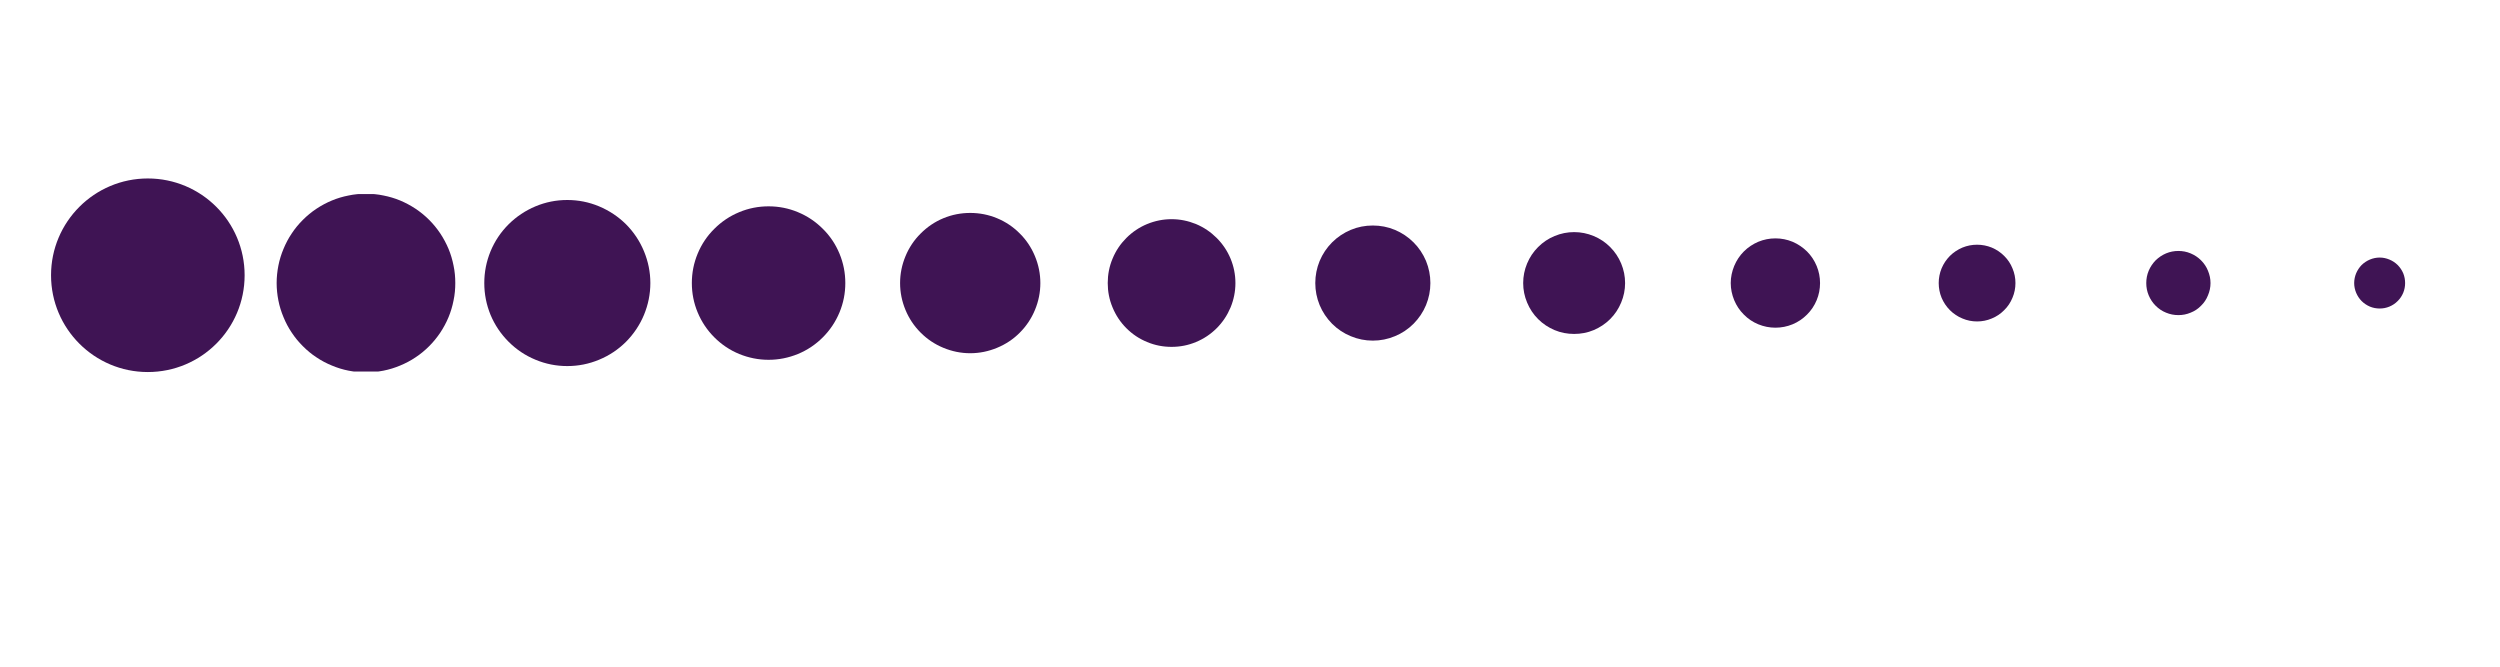 <svg xmlns="http://www.w3.org/2000/svg" xmlns:xlink="http://www.w3.org/1999/xlink" width="150" viewBox="0 0 112.5 30" height="40" preserveAspectRatio="xMidYMid meet"><defs><clipPath id="4c8431274b"><path d="M 12 8.734 L 21 8.734 L 21 16.719 L 12 16.719 Z M 12 8.734 " clip-rule="nonzero"></path></clipPath><clipPath id="cbc940b7fc"><path d="M 21 9 L 30 9 L 30 16.719 L 21 16.719 Z M 21 9 " clip-rule="nonzero"></path></clipPath><clipPath id="d46af84488"><path d="M 31 9 L 39 9 L 39 16.719 L 31 16.719 Z M 31 9 " clip-rule="nonzero"></path></clipPath><clipPath id="b88216a088"><path d="M 2.297 8.031 L 11.008 8.031 L 11.008 16.742 L 2.297 16.742 Z M 2.297 8.031 " clip-rule="nonzero"></path></clipPath><clipPath id="18f134ba32"><path d="M 6.652 8.031 C 4.25 8.031 2.297 9.98 2.297 12.387 C 2.297 14.793 4.25 16.742 6.652 16.742 C 9.059 16.742 11.008 14.793 11.008 12.387 C 11.008 9.98 9.059 8.031 6.652 8.031 Z M 6.652 8.031 " clip-rule="nonzero"></path></clipPath></defs><g clip-path="url(#4c8431274b)"><path fill="#3f1454" d="M 20.488 12.738 C 20.488 13 20.465 13.262 20.41 13.52 C 20.359 13.781 20.285 14.031 20.184 14.273 C 20.082 14.52 19.957 14.75 19.812 14.969 C 19.664 15.188 19.5 15.391 19.312 15.578 C 19.125 15.766 18.922 15.934 18.703 16.078 C 18.484 16.227 18.25 16.348 18.008 16.449 C 17.766 16.551 17.512 16.629 17.254 16.68 C 16.996 16.73 16.734 16.758 16.469 16.758 C 16.207 16.758 15.945 16.73 15.688 16.68 C 15.426 16.629 15.176 16.551 14.934 16.449 C 14.688 16.348 14.457 16.227 14.238 16.078 C 14.016 15.934 13.816 15.766 13.629 15.578 C 13.441 15.391 13.273 15.188 13.129 14.969 C 12.98 14.75 12.859 14.52 12.758 14.273 C 12.656 14.031 12.578 13.781 12.527 13.52 C 12.477 13.262 12.449 13 12.449 12.738 C 12.449 12.473 12.477 12.211 12.527 11.953 C 12.578 11.695 12.656 11.441 12.758 11.199 C 12.859 10.957 12.98 10.723 13.129 10.504 C 13.273 10.285 13.441 10.082 13.629 9.895 C 13.816 9.707 14.016 9.543 14.238 9.395 C 14.457 9.25 14.688 9.125 14.934 9.023 C 15.176 8.922 15.426 8.848 15.688 8.797 C 15.945 8.742 16.207 8.719 16.469 8.719 C 16.734 8.719 16.996 8.742 17.254 8.797 C 17.512 8.848 17.766 8.922 18.008 9.023 C 18.25 9.125 18.484 9.25 18.703 9.395 C 18.922 9.543 19.125 9.707 19.312 9.895 C 19.5 10.082 19.664 10.285 19.812 10.504 C 19.957 10.723 20.082 10.957 20.184 11.199 C 20.285 11.441 20.359 11.695 20.41 11.953 C 20.465 12.211 20.488 12.473 20.488 12.738 Z M 20.488 12.738 " fill-opacity="1" fill-rule="nonzero"></path></g><g clip-path="url(#cbc940b7fc)"><path fill="#3f1454" d="M 29.266 12.738 C 29.266 13.234 29.168 13.711 28.98 14.168 C 28.789 14.625 28.52 15.027 28.172 15.379 C 27.82 15.73 27.414 16 26.957 16.188 C 26.5 16.379 26.023 16.473 25.527 16.473 C 25.031 16.473 24.555 16.379 24.098 16.188 C 23.641 16 23.238 15.73 22.887 15.379 C 22.535 15.027 22.266 14.625 22.074 14.168 C 21.887 13.711 21.793 13.234 21.793 12.738 C 21.793 12.242 21.887 11.766 22.074 11.309 C 22.266 10.848 22.535 10.445 22.887 10.094 C 23.238 9.746 23.641 9.477 24.098 9.285 C 24.555 9.094 25.031 9 25.527 9 C 26.023 9 26.5 9.094 26.957 9.285 C 27.414 9.477 27.82 9.746 28.172 10.094 C 28.52 10.445 28.789 10.848 28.98 11.309 C 29.168 11.766 29.266 12.242 29.266 12.738 Z M 29.266 12.738 " fill-opacity="1" fill-rule="nonzero"></path></g><g clip-path="url(#d46af84488)"><path fill="#3f1454" d="M 38.039 12.738 C 38.039 13.195 37.953 13.637 37.777 14.059 C 37.602 14.48 37.352 14.855 37.027 15.18 C 36.703 15.504 36.332 15.754 35.906 15.93 C 35.484 16.102 35.043 16.191 34.586 16.191 C 34.129 16.191 33.688 16.102 33.266 15.93 C 32.84 15.754 32.469 15.504 32.145 15.18 C 31.82 14.855 31.57 14.48 31.395 14.059 C 31.219 13.637 31.133 13.195 31.133 12.738 C 31.133 12.277 31.219 11.84 31.395 11.414 C 31.57 10.992 31.82 10.617 32.145 10.297 C 32.469 9.973 32.84 9.723 33.266 9.547 C 33.688 9.371 34.129 9.285 34.586 9.285 C 35.043 9.285 35.484 9.371 35.906 9.547 C 36.332 9.723 36.703 9.973 37.027 10.297 C 37.352 10.617 37.602 10.992 37.777 11.414 C 37.953 11.84 38.039 12.277 38.039 12.738 Z M 38.039 12.738 " fill-opacity="1" fill-rule="nonzero"></path></g><path fill="#3f1454" d="M 46.816 12.738 C 46.816 13.156 46.734 13.559 46.574 13.945 C 46.414 14.332 46.188 14.672 45.891 14.969 C 45.598 15.266 45.254 15.492 44.867 15.652 C 44.48 15.812 44.078 15.895 43.66 15.895 C 43.242 15.895 42.84 15.812 42.453 15.652 C 42.066 15.492 41.727 15.266 41.43 14.969 C 41.133 14.672 40.906 14.332 40.746 13.945 C 40.586 13.559 40.504 13.156 40.504 12.738 C 40.504 12.32 40.586 11.918 40.746 11.531 C 40.906 11.145 41.133 10.801 41.43 10.508 C 41.727 10.211 42.066 9.98 42.453 9.82 C 42.84 9.66 43.242 9.582 43.66 9.582 C 44.078 9.582 44.48 9.66 44.867 9.82 C 45.254 9.98 45.598 10.211 45.891 10.508 C 46.188 10.801 46.414 11.145 46.574 11.531 C 46.734 11.918 46.816 12.32 46.816 12.738 Z M 46.816 12.738 " fill-opacity="1" fill-rule="nonzero"></path><path fill="#3f1454" d="M 55.594 12.738 C 55.594 13.117 55.52 13.484 55.375 13.836 C 55.227 14.188 55.02 14.5 54.75 14.77 C 54.48 15.039 54.172 15.246 53.82 15.391 C 53.465 15.539 53.102 15.609 52.719 15.609 C 52.34 15.609 51.973 15.539 51.621 15.391 C 51.266 15.246 50.957 15.039 50.688 14.77 C 50.418 14.5 50.211 14.188 50.066 13.836 C 49.918 13.484 49.848 13.117 49.848 12.738 C 49.848 12.355 49.918 11.988 50.066 11.637 C 50.211 11.285 50.418 10.977 50.688 10.707 C 50.957 10.438 51.266 10.23 51.621 10.082 C 51.973 9.938 52.34 9.863 52.719 9.863 C 53.102 9.863 53.465 9.938 53.82 10.082 C 54.172 10.23 54.48 10.438 54.75 10.707 C 55.02 10.977 55.227 11.285 55.375 11.637 C 55.52 11.988 55.594 12.355 55.594 12.738 Z M 55.594 12.738 " fill-opacity="1" fill-rule="nonzero"></path><path fill="#3f1454" d="M 64.367 12.738 C 64.367 13.082 64.301 13.41 64.172 13.727 C 64.039 14.047 63.852 14.324 63.609 14.57 C 63.367 14.812 63.086 15 62.77 15.129 C 62.453 15.262 62.121 15.328 61.777 15.328 C 61.434 15.328 61.102 15.262 60.785 15.129 C 60.469 15 60.188 14.812 59.945 14.57 C 59.703 14.324 59.516 14.047 59.383 13.727 C 59.254 13.41 59.188 13.082 59.188 12.738 C 59.188 12.395 59.254 12.062 59.383 11.746 C 59.516 11.43 59.703 11.148 59.945 10.906 C 60.188 10.664 60.469 10.477 60.785 10.344 C 61.102 10.211 61.434 10.148 61.777 10.148 C 62.121 10.148 62.453 10.211 62.77 10.344 C 63.086 10.477 63.367 10.664 63.609 10.906 C 63.852 11.148 64.039 11.43 64.172 11.746 C 64.301 12.062 64.367 12.395 64.367 12.738 Z M 64.367 12.738 " fill-opacity="1" fill-rule="nonzero"></path><path fill="#3f1454" d="M 73.129 12.738 C 73.129 13.043 73.07 13.332 72.953 13.613 C 72.836 13.895 72.672 14.145 72.457 14.359 C 72.242 14.574 71.992 14.738 71.715 14.855 C 71.434 14.973 71.141 15.027 70.836 15.027 C 70.531 15.027 70.238 14.973 69.957 14.855 C 69.68 14.738 69.43 14.574 69.215 14.359 C 69 14.145 68.836 13.895 68.719 13.613 C 68.602 13.332 68.543 13.043 68.543 12.738 C 68.543 12.434 68.602 12.141 68.719 11.859 C 68.836 11.578 69 11.332 69.215 11.117 C 69.43 10.902 69.68 10.734 69.957 10.621 C 70.238 10.504 70.531 10.445 70.836 10.445 C 71.141 10.445 71.434 10.504 71.715 10.621 C 71.992 10.734 72.242 10.902 72.457 11.117 C 72.672 11.332 72.836 11.578 72.953 11.859 C 73.07 12.141 73.129 12.434 73.129 12.738 Z M 73.129 12.738 " fill-opacity="1" fill-rule="nonzero"></path><path fill="#3f1454" d="M 81.902 12.738 C 81.902 13.004 81.852 13.262 81.75 13.508 C 81.648 13.754 81.504 13.969 81.316 14.156 C 81.125 14.348 80.91 14.492 80.664 14.594 C 80.418 14.695 80.16 14.746 79.895 14.746 C 79.629 14.746 79.371 14.695 79.125 14.594 C 78.879 14.492 78.66 14.348 78.473 14.156 C 78.285 13.969 78.141 13.754 78.039 13.508 C 77.938 13.262 77.883 13.004 77.883 12.738 C 77.883 12.473 77.938 12.215 78.039 11.969 C 78.141 11.723 78.285 11.504 78.473 11.316 C 78.66 11.129 78.879 10.984 79.125 10.879 C 79.371 10.777 79.629 10.727 79.895 10.727 C 80.16 10.727 80.418 10.777 80.664 10.879 C 80.91 10.984 81.125 11.129 81.316 11.316 C 81.504 11.504 81.648 11.723 81.75 11.969 C 81.852 12.215 81.902 12.473 81.902 12.738 Z M 81.902 12.738 " fill-opacity="1" fill-rule="nonzero"></path><path fill="#3f1454" d="M 90.695 12.738 C 90.695 12.965 90.652 13.188 90.562 13.398 C 90.477 13.609 90.352 13.797 90.188 13.957 C 90.027 14.121 89.84 14.246 89.629 14.332 C 89.418 14.422 89.195 14.465 88.969 14.465 C 88.738 14.465 88.52 14.422 88.309 14.332 C 88.098 14.246 87.91 14.121 87.746 13.957 C 87.586 13.797 87.461 13.609 87.371 13.398 C 87.285 13.188 87.242 12.965 87.242 12.738 C 87.242 12.508 87.285 12.289 87.371 12.078 C 87.461 11.863 87.586 11.68 87.746 11.516 C 87.91 11.355 88.098 11.23 88.309 11.141 C 88.52 11.055 88.738 11.012 88.969 11.012 C 89.195 11.012 89.418 11.055 89.629 11.141 C 89.84 11.23 90.027 11.355 90.188 11.516 C 90.352 11.68 90.477 11.863 90.562 12.078 C 90.652 12.289 90.695 12.508 90.695 12.738 Z M 90.695 12.738 " fill-opacity="1" fill-rule="nonzero"></path><path fill="#3f1454" d="M 99.473 12.738 C 99.473 12.93 99.434 13.113 99.359 13.289 C 99.289 13.469 99.184 13.625 99.047 13.758 C 98.914 13.895 98.758 14 98.578 14.07 C 98.402 14.145 98.219 14.18 98.027 14.18 C 97.836 14.18 97.652 14.145 97.473 14.07 C 97.297 14 97.141 13.895 97.004 13.758 C 96.871 13.625 96.766 13.469 96.691 13.289 C 96.617 13.113 96.582 12.93 96.582 12.738 C 96.582 12.547 96.617 12.363 96.691 12.184 C 96.766 12.008 96.871 11.852 97.004 11.715 C 97.141 11.582 97.297 11.477 97.473 11.402 C 97.652 11.328 97.836 11.293 98.027 11.293 C 98.219 11.293 98.402 11.328 98.578 11.402 C 98.758 11.477 98.914 11.582 99.047 11.715 C 99.184 11.852 99.289 12.008 99.359 12.184 C 99.434 12.363 99.473 12.547 99.473 12.738 Z M 99.473 12.738 " fill-opacity="1" fill-rule="nonzero"></path><path fill="#3f1454" d="M 108.23 12.738 C 108.23 12.891 108.203 13.035 108.145 13.176 C 108.086 13.316 108.004 13.441 107.895 13.547 C 107.789 13.656 107.664 13.738 107.523 13.797 C 107.383 13.855 107.238 13.883 107.086 13.883 C 106.934 13.883 106.785 13.855 106.645 13.797 C 106.508 13.738 106.383 13.656 106.273 13.547 C 106.168 13.441 106.086 13.316 106.027 13.176 C 105.969 13.035 105.938 12.891 105.938 12.738 C 105.938 12.586 105.969 12.438 106.027 12.297 C 106.086 12.16 106.168 12.035 106.273 11.926 C 106.383 11.82 106.508 11.738 106.645 11.68 C 106.785 11.621 106.934 11.59 107.086 11.59 C 107.238 11.59 107.383 11.621 107.523 11.68 C 107.664 11.738 107.789 11.82 107.895 11.926 C 108.004 12.035 108.086 12.16 108.145 12.297 C 108.203 12.438 108.23 12.586 108.23 12.738 Z M 108.23 12.738 " fill-opacity="1" fill-rule="nonzero"></path><g clip-path="url(#b88216a088)"><g clip-path="url(#18f134ba32)"><path fill="#3f1454" d="M 2.297 8.031 L 11.008 8.031 L 11.008 16.742 L 2.297 16.742 Z M 2.297 8.031 " fill-opacity="1" fill-rule="nonzero"></path></g></g></svg>